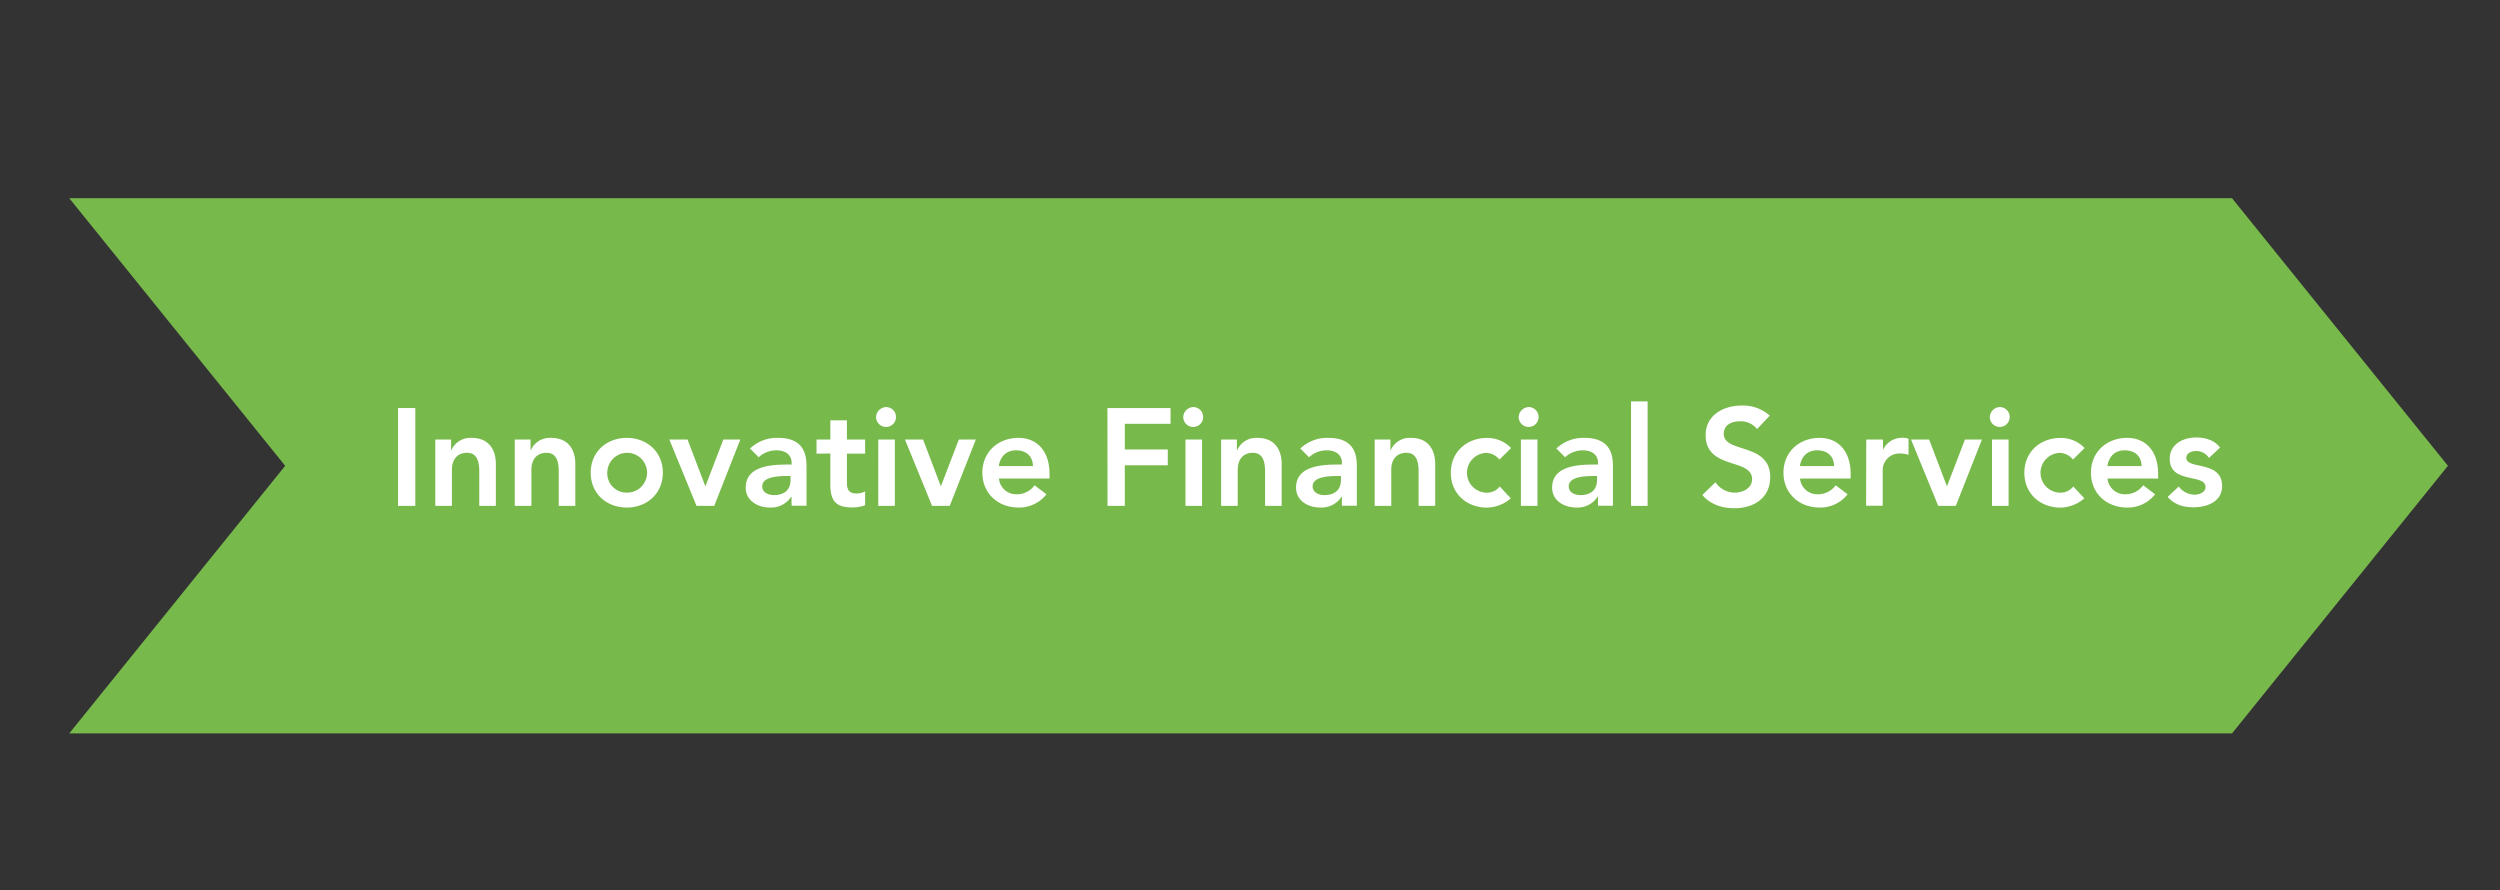 <svg id="_Layer_" data-name="&lt;Layer&gt;" xmlns="http://www.w3.org/2000/svg" viewBox="0 0 723.59 257.68"><rect x="0" y="0" width="723.59" height="257.68" fill="#333333" stroke="none"/><defs><style>.cls-1{fill:#78b94c;}.cls-2{fill:#fff;}</style></defs><polygon class="cls-1" points="646.02 212.28 20.04 212.28 82.54 134.82 20.04 57.36 646.02 57.36 708.52 134.82 646.02 212.28"/><path class="cls-2" d="M115.21,118.1h5v28.32h-5Z"/><path class="cls-2" d="M126,127.22h4.56v3.08h.08a6,6,0,0,1,5.88-3.56c5.16,0,7,3.64,7,7.56v12.12h-4.8V136.7c0-2.12-.16-5.64-3.52-5.64-3.16,0-4.4,2.32-4.4,4.88v10.48H126Z"/><path class="cls-2" d="M149,127.22h4.56v3.08h.08a6,6,0,0,1,5.88-3.56c5.16,0,7,3.64,7,7.56v12.12h-4.8V136.7c0-2.12-.16-5.64-3.52-5.64-3.16,0-4.4,2.32-4.4,4.88v10.48H149Z"/><path class="cls-2" d="M181.41,126.74c5.8,0,10.44,4,10.44,10.08s-4.64,10.08-10.44,10.08-10.44-4-10.44-10.08S175.61,126.74,181.41,126.74Zm0,15.84a5.76,5.76,0,1,0-5.64-5.76A5.56,5.56,0,0,0,181.41,142.58Z"/><path class="cls-2" d="M193.73,127.22H199l5.12,13.44h.08l5.16-13.44h4.91l-7.55,19.2h-5.12Z"/><path class="cls-2" d="M229.09,143.78H229a6.9,6.9,0,0,1-6.16,3.12c-3.56,0-7-2-7-5.76,0-6.24,7.28-6.68,12.08-6.68h1.2v-.52c0-2.36-1.84-3.6-4.4-3.6a7.55,7.55,0,0,0-5.12,2l-2.52-2.52a11.25,11.25,0,0,1,8.16-3.08c8.19,0,8.19,5.92,8.19,8.64v11h-4.31Zm-.28-6h-1c-2.64,0-7.2.2-7.2,3,0,1.76,1.8,2.52,3.36,2.52,3.28,0,4.84-1.72,4.84-4.4Z"/><path class="cls-2" d="M236.33,131.3v-4.08h4v-5.56h4.8v5.56h5.27v4.08h-5.27v8.4c0,1.92.56,3.12,2.68,3.12a5,5,0,0,0,2.59-.6v4a10.08,10.08,0,0,1-3.79.64c-5.08,0-6.28-2.28-6.28-6.8v-8.8Z"/><path class="cls-2" d="M256.57,117.82a2.88,2.88,0,1,1-3,2.88A3,3,0,0,1,256.57,117.82Zm-2.36,9.4H259v19.2h-4.8Z"/><path class="cls-2" d="M261.93,127.22h5.24l5.11,13.44h.08l5.16-13.44h4.92l-7.56,19.2h-5.11Z"/><path class="cls-2" d="M289.13,138.5a5,5,0,0,0,5.15,4.56,6.3,6.3,0,0,0,5.16-2.6l3.44,2.6a10,10,0,0,1-8.11,3.84c-5.8,0-10.44-4-10.44-10.08s4.64-10.08,10.44-10.08c5.35,0,9,3.76,9,10.44v1.32Zm9.83-3.6c0-2.8-1.88-4.56-4.87-4.56-2.84,0-4.6,1.8-5,4.56Z"/><path class="cls-2" d="M320.53,118.1H338.8v4.56H325.56v7.44H338v4.56H325.56v11.76h-5Z"/><path class="cls-2" d="M345.48,117.82a2.88,2.88,0,1,1-3,2.88A3,3,0,0,1,345.48,117.82Zm-2.36,9.4h4.8v19.2h-4.8Z"/><path class="cls-2" d="M353.44,127.22H358v3.08h.08a6,6,0,0,1,5.88-3.56c5.16,0,7,3.64,7,7.56v12.12h-4.8V136.7c0-2.12-.16-5.64-3.52-5.64-3.16,0-4.4,2.32-4.4,4.88v10.48h-4.8Z"/><path class="cls-2" d="M388.4,143.78h-.12a6.9,6.9,0,0,1-6.16,3.12c-3.56,0-7-2-7-5.76,0-6.24,7.28-6.68,12.08-6.68h1.2v-.52c0-2.36-1.84-3.6-4.4-3.6a7.55,7.55,0,0,0-5.12,2l-2.52-2.52a11.25,11.25,0,0,1,8.16-3.08c8.2,0,8.2,5.92,8.2,8.64v11H388.4Zm-.28-6h-1c-2.64,0-7.2.2-7.2,3,0,1.76,1.8,2.52,3.36,2.52,3.28,0,4.84-1.72,4.84-4.4Z"/><path class="cls-2" d="M397.88,127.22h4.56v3.08h.08a6,6,0,0,1,5.88-3.56c5.16,0,7,3.64,7,7.56v12.12h-4.8V136.7c0-2.12-.16-5.64-3.52-5.64-3.16,0-4.4,2.32-4.4,4.88v10.48h-4.8Z"/><path class="cls-2" d="M434,133a5.31,5.31,0,0,0-3.64-1.92,5.76,5.76,0,0,0,0,11.52,4.61,4.61,0,0,0,3.72-1.8l3.2,3.44a10.86,10.86,0,0,1-6.92,2.68c-5.8,0-10.44-4-10.44-10.08s4.64-10.08,10.44-10.08a9.38,9.38,0,0,1,7,2.92Z"/><path class="cls-2" d="M442.56,117.82a2.88,2.88,0,1,1-3,2.88A3,3,0,0,1,442.56,117.82Zm-2.36,9.4H445v19.2h-4.8Z"/><path class="cls-2" d="M462.52,143.78h-.12a6.9,6.9,0,0,1-6.16,3.12c-3.56,0-7-2-7-5.76,0-6.24,7.28-6.68,12.08-6.68h1.2v-.52c0-2.36-1.84-3.6-4.4-3.6a7.55,7.55,0,0,0-5.12,2l-2.52-2.52a11.25,11.25,0,0,1,8.16-3.08c8.2,0,8.2,5.92,8.2,8.64v11h-4.32Zm-.28-6h-1c-2.64,0-7.2.2-7.2,3,0,1.76,1.8,2.52,3.36,2.52,3.28,0,4.84-1.72,4.84-4.4Z"/><path class="cls-2" d="M472.08,116.18h4.8v30.24h-4.8Z"/><path class="cls-2" d="M508.56,124.18a6,6,0,0,0-5-2.24c-2.32,0-4.64,1-4.64,3.64,0,5.68,13.44,2.44,13.44,12.52,0,6.08-4.8,9-10.36,9-3.52,0-7-1.08-9.28-3.84l3.8-3.68a6.68,6.68,0,0,0,5.6,3c2.32,0,5-1.28,5-3.88,0-6.2-13.44-2.64-13.44-12.76,0-5.84,5.2-8.56,10.44-8.56a11.62,11.62,0,0,1,8.12,2.92Z"/><path class="cls-2" d="M521,138.5a5,5,0,0,0,5.16,4.56,6.31,6.31,0,0,0,5.16-2.6l3.44,2.6a10,10,0,0,1-8.12,3.84c-5.8,0-10.44-4-10.44-10.08s4.64-10.08,10.44-10.08c5.36,0,9,3.76,9,10.44v1.32Zm9.84-3.6c0-2.8-1.88-4.56-4.88-4.56-2.84,0-4.6,1.8-5,4.56Z"/><path class="cls-2" d="M540.16,127.22H545v3H545a6.11,6.11,0,0,1,5.68-3.52,6.19,6.19,0,0,1,1.72.28v4.64a9.63,9.63,0,0,0-2.32-.36,4.83,4.83,0,0,0-5.16,4.84v10.28h-4.8Z"/><path class="cls-2" d="M553.12,127.22h5.24l5.12,13.44h.08l5.16-13.44h4.92l-7.56,19.2H561Z"/><path class="cls-2" d="M578.92,117.82a2.88,2.88,0,1,1-3,2.88A3,3,0,0,1,578.92,117.82Zm-2.36,9.4h4.8v19.2h-4.8Z"/><path class="cls-2" d="M600,133a5.31,5.31,0,0,0-3.64-1.92,5.76,5.76,0,0,0,0,11.52,4.61,4.61,0,0,0,3.72-1.8l3.2,3.44a10.86,10.86,0,0,1-6.92,2.68c-5.8,0-10.44-4-10.44-10.08s4.64-10.08,10.44-10.08a9.38,9.38,0,0,1,7,2.92Z"/><path class="cls-2" d="M610,138.5a5,5,0,0,0,5.16,4.56,6.31,6.31,0,0,0,5.16-2.6l3.44,2.6a10,10,0,0,1-8.12,3.84c-5.8,0-10.44-4-10.44-10.08s4.64-10.08,10.44-10.08c5.36,0,9,3.76,9,10.44v1.32Zm9.84-3.6c0-2.8-1.88-4.56-4.88-4.56-2.84,0-4.6,1.8-5,4.56Z"/><path class="cls-2" d="M639.36,132.54a4.36,4.36,0,0,0-3.76-2c-1.28,0-2.8.6-2.8,2,0,3.44,10.36.64,10.36,8.12,0,4.56-4.36,6.16-8.28,6.16-3,0-5.52-.76-7.48-3l3.2-3a5.87,5.87,0,0,0,4.56,2.36c1.4,0,3.2-.68,3.2-2.2,0-4-10.36-.84-10.36-8.16,0-4.28,3.84-6.2,7.72-6.2,2.56,0,5.28.8,6.84,2.92Z"/></svg>
